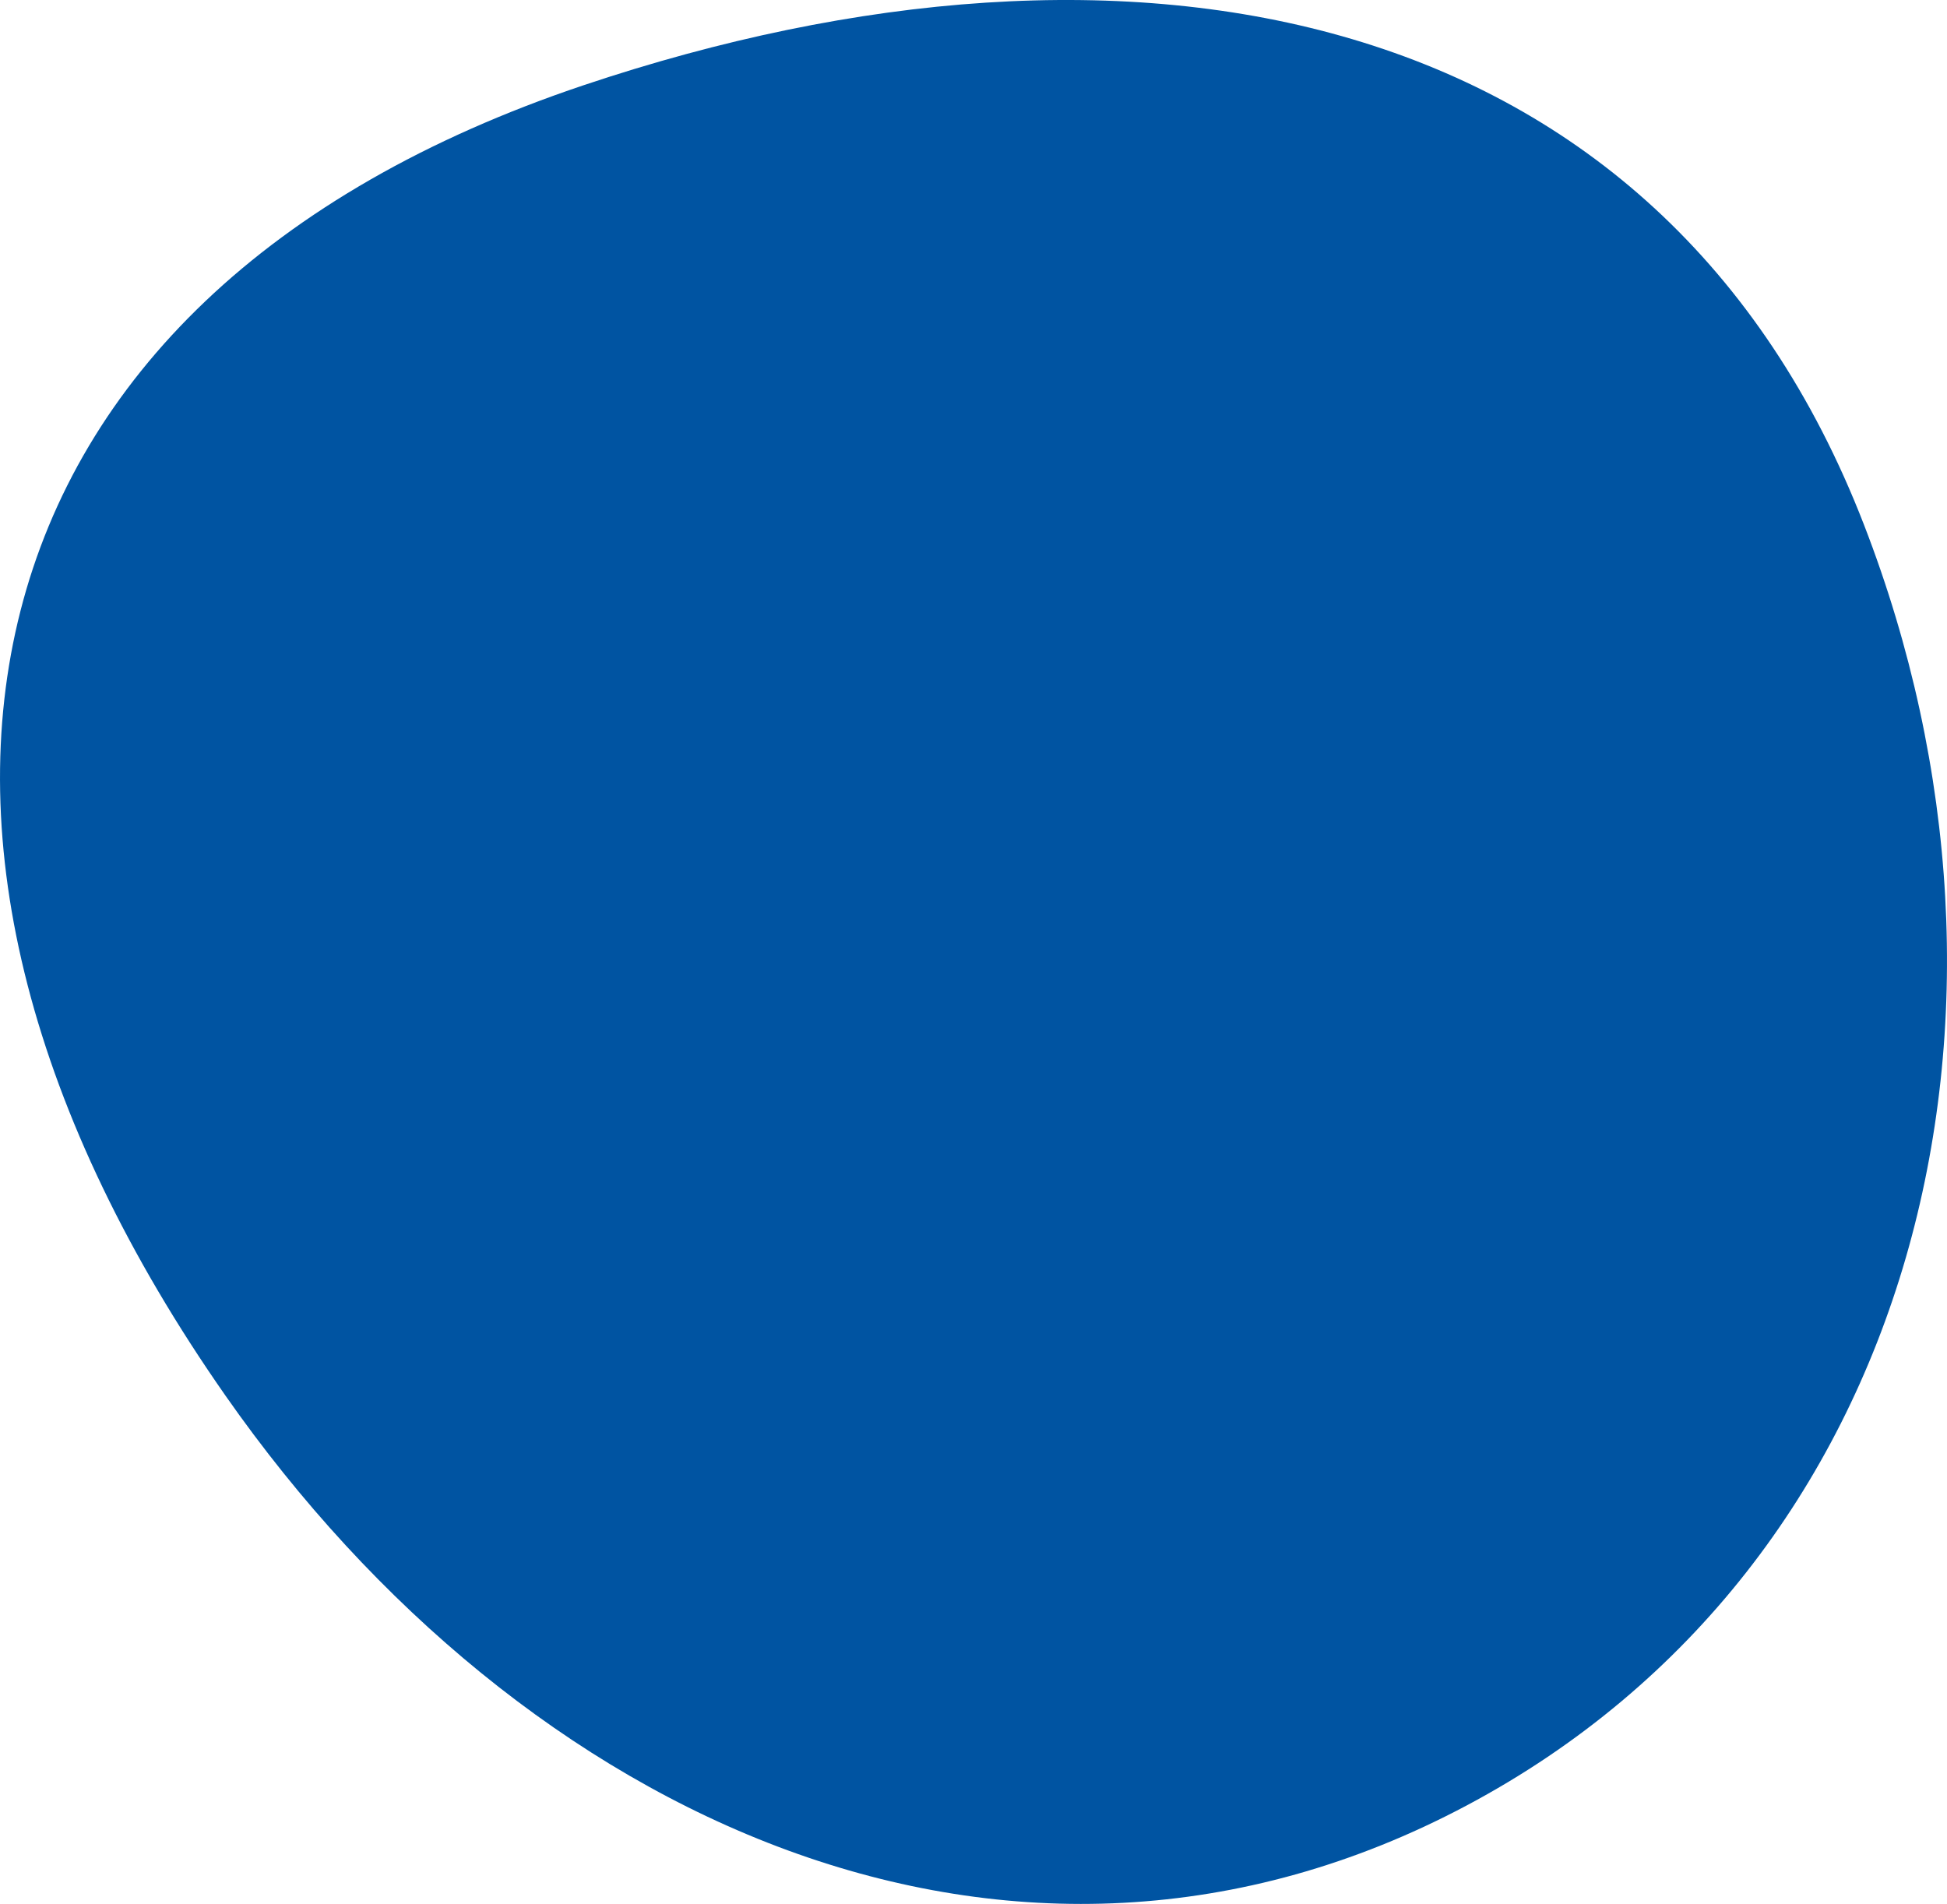 <svg xmlns="http://www.w3.org/2000/svg" xmlns:xlink="http://www.w3.org/1999/xlink" width="237.482" height="232.252" viewBox="0 0 237.482 232.252">
  <defs>
    <clipPath id="clip-path">
      <rect id="Rectangle_101" data-name="Rectangle 101" width="237.482" height="232.252" fill="none"/>
    </clipPath>
  </defs>
  <g id="Group_1153" data-name="Group 1153" clip-path="url(#clip-path)">
    <path id="Path_363" data-name="Path 363" d="M71.208,10.39C137.872-11.973,202.54-.058,227.355,64.01c23.041,59.491,6.714,126.912-48.48,156.24S63.8,222.184,27.483,170.22C-20.1,102.122-6.123,36.332,71.208,10.39" transform="translate(0 -0.001)" fill="#0054a2"/>
  </g>
</svg>
